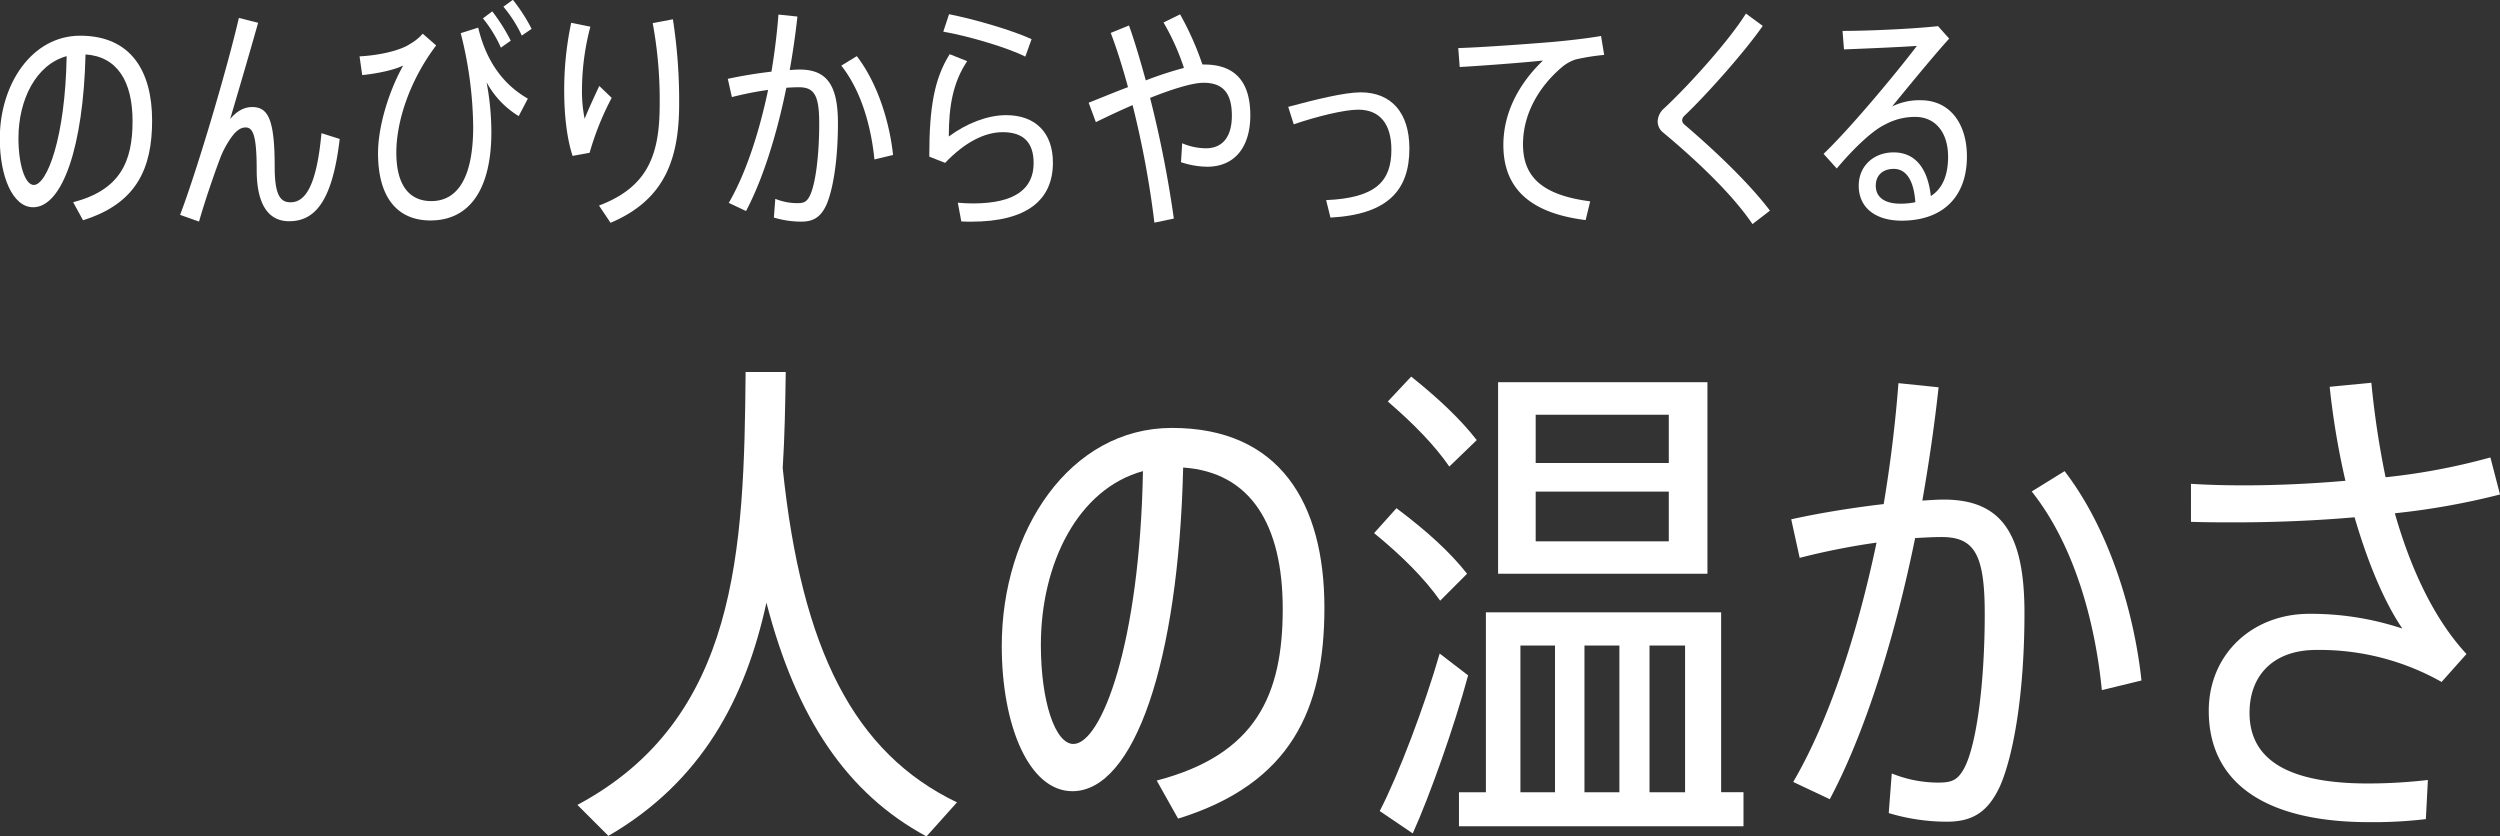 <svg id="レイヤー_4" data-name="レイヤー 4" xmlns="http://www.w3.org/2000/svg" viewBox="0 0 715.56 239.41"><rect x="0" y="0" width="715.56" height="239.41" fill="#333333" stroke="none"/><defs><style>.cls-1{fill:#fff;}</style></defs><title>p6-1</title><path class="cls-1" d="M289.82,165.84c-0.15,9.31-.29,18.47-0.87,27.49,5.38,52.06,20.51,81.59,49.88,95.69l-8.73,9.74c-22.69-12.22-37.23-33.74-45.81-66.9-6,27.49-18.47,51.19-45.23,66.75l-8.87-8.87c46-24.58,47.7-72.86,48.14-123.91h11.49Z" transform="translate(-64.92 -59.36)"/><path class="cls-1" d="M396,282.77c28.5-7.42,36.07-24.58,36.07-49.16,0-24-9.16-39.12-28.5-40.43-1.31,55.7-14,92.64-31.7,92.64-12.36,0-20.22-18.62-20.22-41.59,0-33,19.49-62.39,48.72-62.39,30.83,0,43.63,21.52,43.63,51.48,0,28.94-9.45,50.32-41.88,60.35Zm-3.93-88.57c-18.62,5.09-29.23,26.47-29.23,49.74,0,16.14,4.07,28.36,9.31,28.36C380.13,272.3,391.18,243.65,392.06,194.2Z" transform="translate(-64.92 -59.36)"/><path class="cls-1" d="M477.13,231.29c-4.51-6.4-10.91-12.8-18.91-19.34l6.4-7.13c8.73,6.54,15.42,12.65,20.21,18.76Zm8,21.38c-3.93,14.54-10.91,34.32-15.85,45.23l-9.45-6.4c5.38-10.33,12.94-30.4,17.16-45.08Zm-5.38-59.77c-4.22-6.11-10.18-12.22-17.6-18.62l6.69-7.13c8,6.4,14.25,12.36,18.76,18.18Zm84.2,93.22v9.74H482.51v-9.74h7.71V234.63h67.33v51.48h6.4Zm-10.33-62.54H493.71V168.75h59.92v54.83ZM500.1,286.12H510v-42H500.1v42Zm42.47-108.06h-38.1v13.82h38.1V178.06Zm0,22h-38.1v14.25h38.1V200Zm-24.14,44.07v42h10v-42h-10Zm18.62,0v42h10.18v-42H537Z" transform="translate(-64.92 -59.36)"/><path class="cls-1" d="M619.79,170.21c-1.16,10.76-2.76,21.67-4.65,32.43,2.33-.15,4.36-0.29,6.11-0.29,16.58,0,23.12,9.74,23.12,32.43s-3.05,40.58-7,49.59c-3.49,7.56-8,10.18-15.27,10.18a57.94,57.94,0,0,1-16.58-2.47l0.87-11.34a35.6,35.6,0,0,0,13.23,2.62c4.07,0,5.67-.73,7.56-4.22,3.49-6.69,5.82-24.29,5.82-44.07,0-17-2.91-22-12.36-22-2.33,0-4.8.15-7.56,0.29-6,29.38-14.54,56.14-24.43,74.75l-10.47-4.94c9.89-16.87,18.18-41.45,23.85-68.5a202.27,202.27,0,0,0-22,4.36L577.61,208c7.85-1.75,17.6-3.34,26.47-4.36,1.89-11.34,3.34-23,4.22-34.61Zm36.07,24c13.38,17.45,20.07,41.74,22,59.92l-11.34,2.76c-1.89-19.2-7.71-41.3-20.07-56.86Z" transform="translate(-64.92 -59.36)"/><path class="cls-1" d="M780.48,200.89a209,209,0,0,1-30.1,5.38c4.51,15.85,11.2,30.25,20.51,40.28l-7.13,8a71.08,71.08,0,0,0-35.92-9.16c-11.93,0-19.05,7-19.05,18,0,13.53,11.2,20.22,33.89,20.22a149.68,149.68,0,0,0,17.16-1l-0.58,11.2a128.22,128.22,0,0,1-16.14.87c-30.4,0-46-11.63-46-31.85,0-16.14,12.36-27.78,28.8-27.78a83,83,0,0,1,26.61,4.22c-5.24-7.71-9.89-18.91-13.67-31.85-11.49,1-23.27,1.45-33.89,1.45-4.51,0-8.87,0-12.94-.15V197.84q6.76,0.44,15.27.44c9,0,19.05-.44,28.94-1.31a220.72,220.72,0,0,1-4.51-26.9l11.93-1.16a253.36,253.36,0,0,0,4.07,27.05,183.59,183.59,0,0,0,30-5.67Z" transform="translate(-64.92 -59.36)"/><path class="cls-1" d="M85.86,117.24c13.46-3.5,17-11.6,17-23.21,0-11.33-4.33-18.47-13.46-19.09-0.62,26.3-6.59,43.74-15,43.74-5.84,0-9.54-8.79-9.54-19.64,0-15.59,9.2-29.46,23-29.46,14.56,0,20.6,10.16,20.6,24.31,0,13.66-4.46,23.76-19.78,28.5ZM84,75.43c-8.79,2.4-13.8,12.5-13.8,23.48,0,7.62,1.92,13.39,4.39,13.39C78.38,112.3,83.6,98.77,84,75.43Z" transform="translate(-64.92 -59.36)"/><path class="cls-1" d="M138.8,65.88c-2.61,9.27-5.77,20-8,27.53C132.9,90.94,135,90,137.09,90c4.6,0,6.45,3.57,6.45,17.1,0,8.31,1.72,10.16,4.53,10.16,4,0,7.42-4.12,8.86-19.78l5.22,1.65c-2.13,18.33-7.35,23.55-14.49,23.55-5.56,0-9.27-4.26-9.27-14.69,0-9.68-1-12.15-3.16-12.15-1.51,0-3,1-4.87,4a25.59,25.59,0,0,0-2.47,4.94c-1.58,4.12-4.46,12.5-6,18l-5.42-1.92c5.15-13.6,13.66-42.64,16.82-56.37Z" transform="translate(-64.92 -59.36)"/><path class="cls-1" d="M185.91,69l3.85,3.36c-7.48,9.89-11.4,21.56-11.4,30.69,0,9.41,3.78,13.87,10,13.87,7.42,0,12-6.52,12-21.29a112.52,112.52,0,0,0-3.57-26.78l5-1.58c2.4,10,7.42,16.41,14.21,20.32l-2.61,5a25.59,25.59,0,0,1-9.2-9.68,77.58,77.58,0,0,1,1.37,14.28c0,16-6,25.27-17.44,25.27-9.41,0-15-6.52-15-19.23,0-7.69,3.09-17.78,7.21-25.13-2.4,1.24-7.42,2.33-11.74,2.75l-0.76-5.36c5.56-.27,11.67-1.65,14.49-3.57A13.66,13.66,0,0,0,185.91,69Zm19.91-6.39A53.52,53.52,0,0,1,211.11,71l-2.82,2a36.52,36.52,0,0,0-5.15-8.38Zm5.9-3.3a49.13,49.13,0,0,1,5.36,8.31l-2.81,1.92A36.9,36.9,0,0,0,209,61.28Z" transform="translate(-64.92 -59.36)"/><path class="cls-1" d="M228.41,65.88L233.9,67a71.24,71.24,0,0,0-2.4,17.72,40.21,40.21,0,0,0,.76,8.65c0.89-2.33,3-6.87,4.19-9.41L240,87.37a80.94,80.94,0,0,0-6.32,15.72l-4.87.89c-1.65-5-2.4-11.81-2.4-18.61A92.42,92.42,0,0,1,228.41,65.88Zm29.11-1A152.46,152.46,0,0,1,259.31,89c0,15.72-4,27.53-19.64,34.13l-3.3-4.94c14.21-5.36,17.37-14.83,17.37-29a121.2,121.2,0,0,0-2-23.21Z" transform="translate(-64.92 -59.36)"/><path class="cls-1" d="M293.16,64.1c-0.55,5.08-1.3,10.23-2.2,15.31,1.1-.07,2.06-0.14,2.88-0.14,7.83,0,10.92,4.6,10.92,15.31s-1.44,19.16-3.3,23.41c-1.65,3.57-3.78,4.81-7.21,4.81a27.36,27.36,0,0,1-7.83-1.17l0.41-5.36a16.8,16.8,0,0,0,6.25,1.24c1.92,0,2.68-.34,3.57-2,1.65-3.16,2.75-11.47,2.75-20.81,0-8-1.37-10.37-5.84-10.37-1.1,0-2.27.07-3.57,0.14-2.82,13.87-6.87,26.5-11.54,35.29l-4.94-2.33c4.67-8,8.58-19.57,11.26-32.34a95.4,95.4,0,0,0-10.37,2.06l-1.17-5.22c3.71-.82,8.31-1.58,12.5-2.06,0.89-5.36,1.58-10.85,2-16.34Zm17,11.33c6.32,8.24,9.48,19.71,10.37,28.29L315.2,105c-0.89-9.06-3.64-19.5-9.48-26.85Z" transform="translate(-64.92 -59.36)"/><path class="cls-1" d="M336.49,98.43c5-3.71,11-6.11,16.41-6.11,8.31,0,13.39,4.94,13.39,13.6,0,10.64-7.35,16.89-23.41,16.89-0.69,0-1.79,0-2.81-.07l-1-5.36c1.37,0.14,3.16.21,4.33,0.21,12.15,0,17.37-4.26,17.37-11.54,0-6-3-8.86-8.86-8.86-5.15,0-10.85,2.88-16.48,8.79l-4.53-1.79c0-14.42,1.51-22.38,5.84-29.32l5,2C337.65,83,336.49,89.85,336.49,98.43Zm-1.58-30,1.65-5c7.35,1.44,18.33,4.67,23.62,7.14l-1.79,5C353.58,73.09,342.12,69.66,334.91,68.42Z" transform="translate(-64.92 -59.36)"/><path class="cls-1" d="M409.61,77.83c8.65,0,13.18,4.74,13.18,14.56,0,8.72-4.19,14.69-12.36,14.69a24.2,24.2,0,0,1-7.48-1.3l0.34-5.42a17.28,17.28,0,0,0,6.8,1.44c4.88,0,7.42-3.43,7.42-9.34,0-6.52-2.61-9.41-8.1-9.41-3.16,0-8.93,1.79-15.31,4.33a323.73,323.73,0,0,1,6.8,34.54l-5.56,1.17a274,274,0,0,0-6.25-33.65c-3.64,1.58-7.28,3.3-10.51,4.88l-2.06-5.56c3.5-1.37,7.35-3,11.26-4.46-1.58-5.77-3.23-11.05-4.94-15.52l5.22-2.13c1.65,4.6,3.23,10,4.81,15.72a105,105,0,0,1,10.92-3.57,67,67,0,0,0-5.84-13l4.74-2.33a85,85,0,0,1,6.39,14.35h0.55Z" transform="translate(-64.92 -59.36)"/><path class="cls-1" d="M454.38,85.79c8.65,0,13.94,5.7,13.94,16.07,0,11.81-6,18.88-22.59,19.78l-1.24-5c14.21-.62,18.68-5.36,18.68-14.42,0-7.28-3.23-11.47-9.48-11.47-4,0-11.81,1.92-18.47,4.19l-1.58-5C441.2,87.92,449.65,85.79,454.38,85.79Z" transform="translate(-64.92 -59.36)"/><path class="cls-1" d="M509.93,71.31c4.39-.41,9.54-1,13.25-1.65l0.89,5.42a61.78,61.78,0,0,0-8.17,1.3,11.81,11.81,0,0,0-4,2.27c-6.52,5.56-11.06,13.32-11.06,22,0,9.41,5.56,14.56,19.23,16.34l-1.3,5.36c-15.38-1.92-23.55-8.65-23.55-21.49,0-9.13,4.33-17.44,11.33-24.17-5.91.62-16.69,1.44-23.83,1.85l-0.41-5.42C489.81,72.89,504.44,71.79,509.93,71.31Z" transform="translate(-64.92 -59.36)"/><path class="cls-1" d="M569.46,66.77c-5,7.21-15.86,19.5-22.45,25.75a1.92,1.92,0,0,0-.62,1.24,1.69,1.69,0,0,0,.55,1.17c9.75,8.31,19.09,17.44,24.58,24.72l-5,3.85c-5.7-8.45-15.72-18-25.68-26.3A4,4,0,0,1,539.39,94a5.22,5.22,0,0,1,1.85-3.64c6.94-6.45,18.54-19.29,23.41-27.12Z" transform="translate(-64.92 -59.36)"/><path class="cls-1" d="M622.82,70.41c-4.67,5.15-12.36,14.56-16.34,19.43a17.65,17.65,0,0,1,8.17-1.79c8.45,0,13.25,6.8,13.25,16.07,0,11.81-7.14,18.4-18.68,18.4-7.48,0-12.29-3.71-12.29-10,0-5.63,4.26-9.54,10-9.54,6.11,0,9.75,4.46,10.64,12.5,3.23-2.06,4.94-5.77,4.94-11.26,0-6.94-3.64-11.4-9.41-11.4a17.84,17.84,0,0,0-8.79,2.27c-3.85,1.85-9.54,7.55-13.66,12.5l-3.78-4.19c7.76-7.42,20.81-23.14,26.71-30.9-4.81.34-14.63,0.76-20.87,1l-0.41-5.29c7.55,0,20.81-.62,27.33-1.37Zm-9.68,46.83c-0.41-6-2.47-9.54-6.18-9.54-3.16,0-5.15,1.85-5.15,4.81,0,3.16,2.33,5.15,7.07,5.15A20.81,20.81,0,0,0,613.13,117.24Z" transform="translate(-64.92 -59.36)"/></svg>